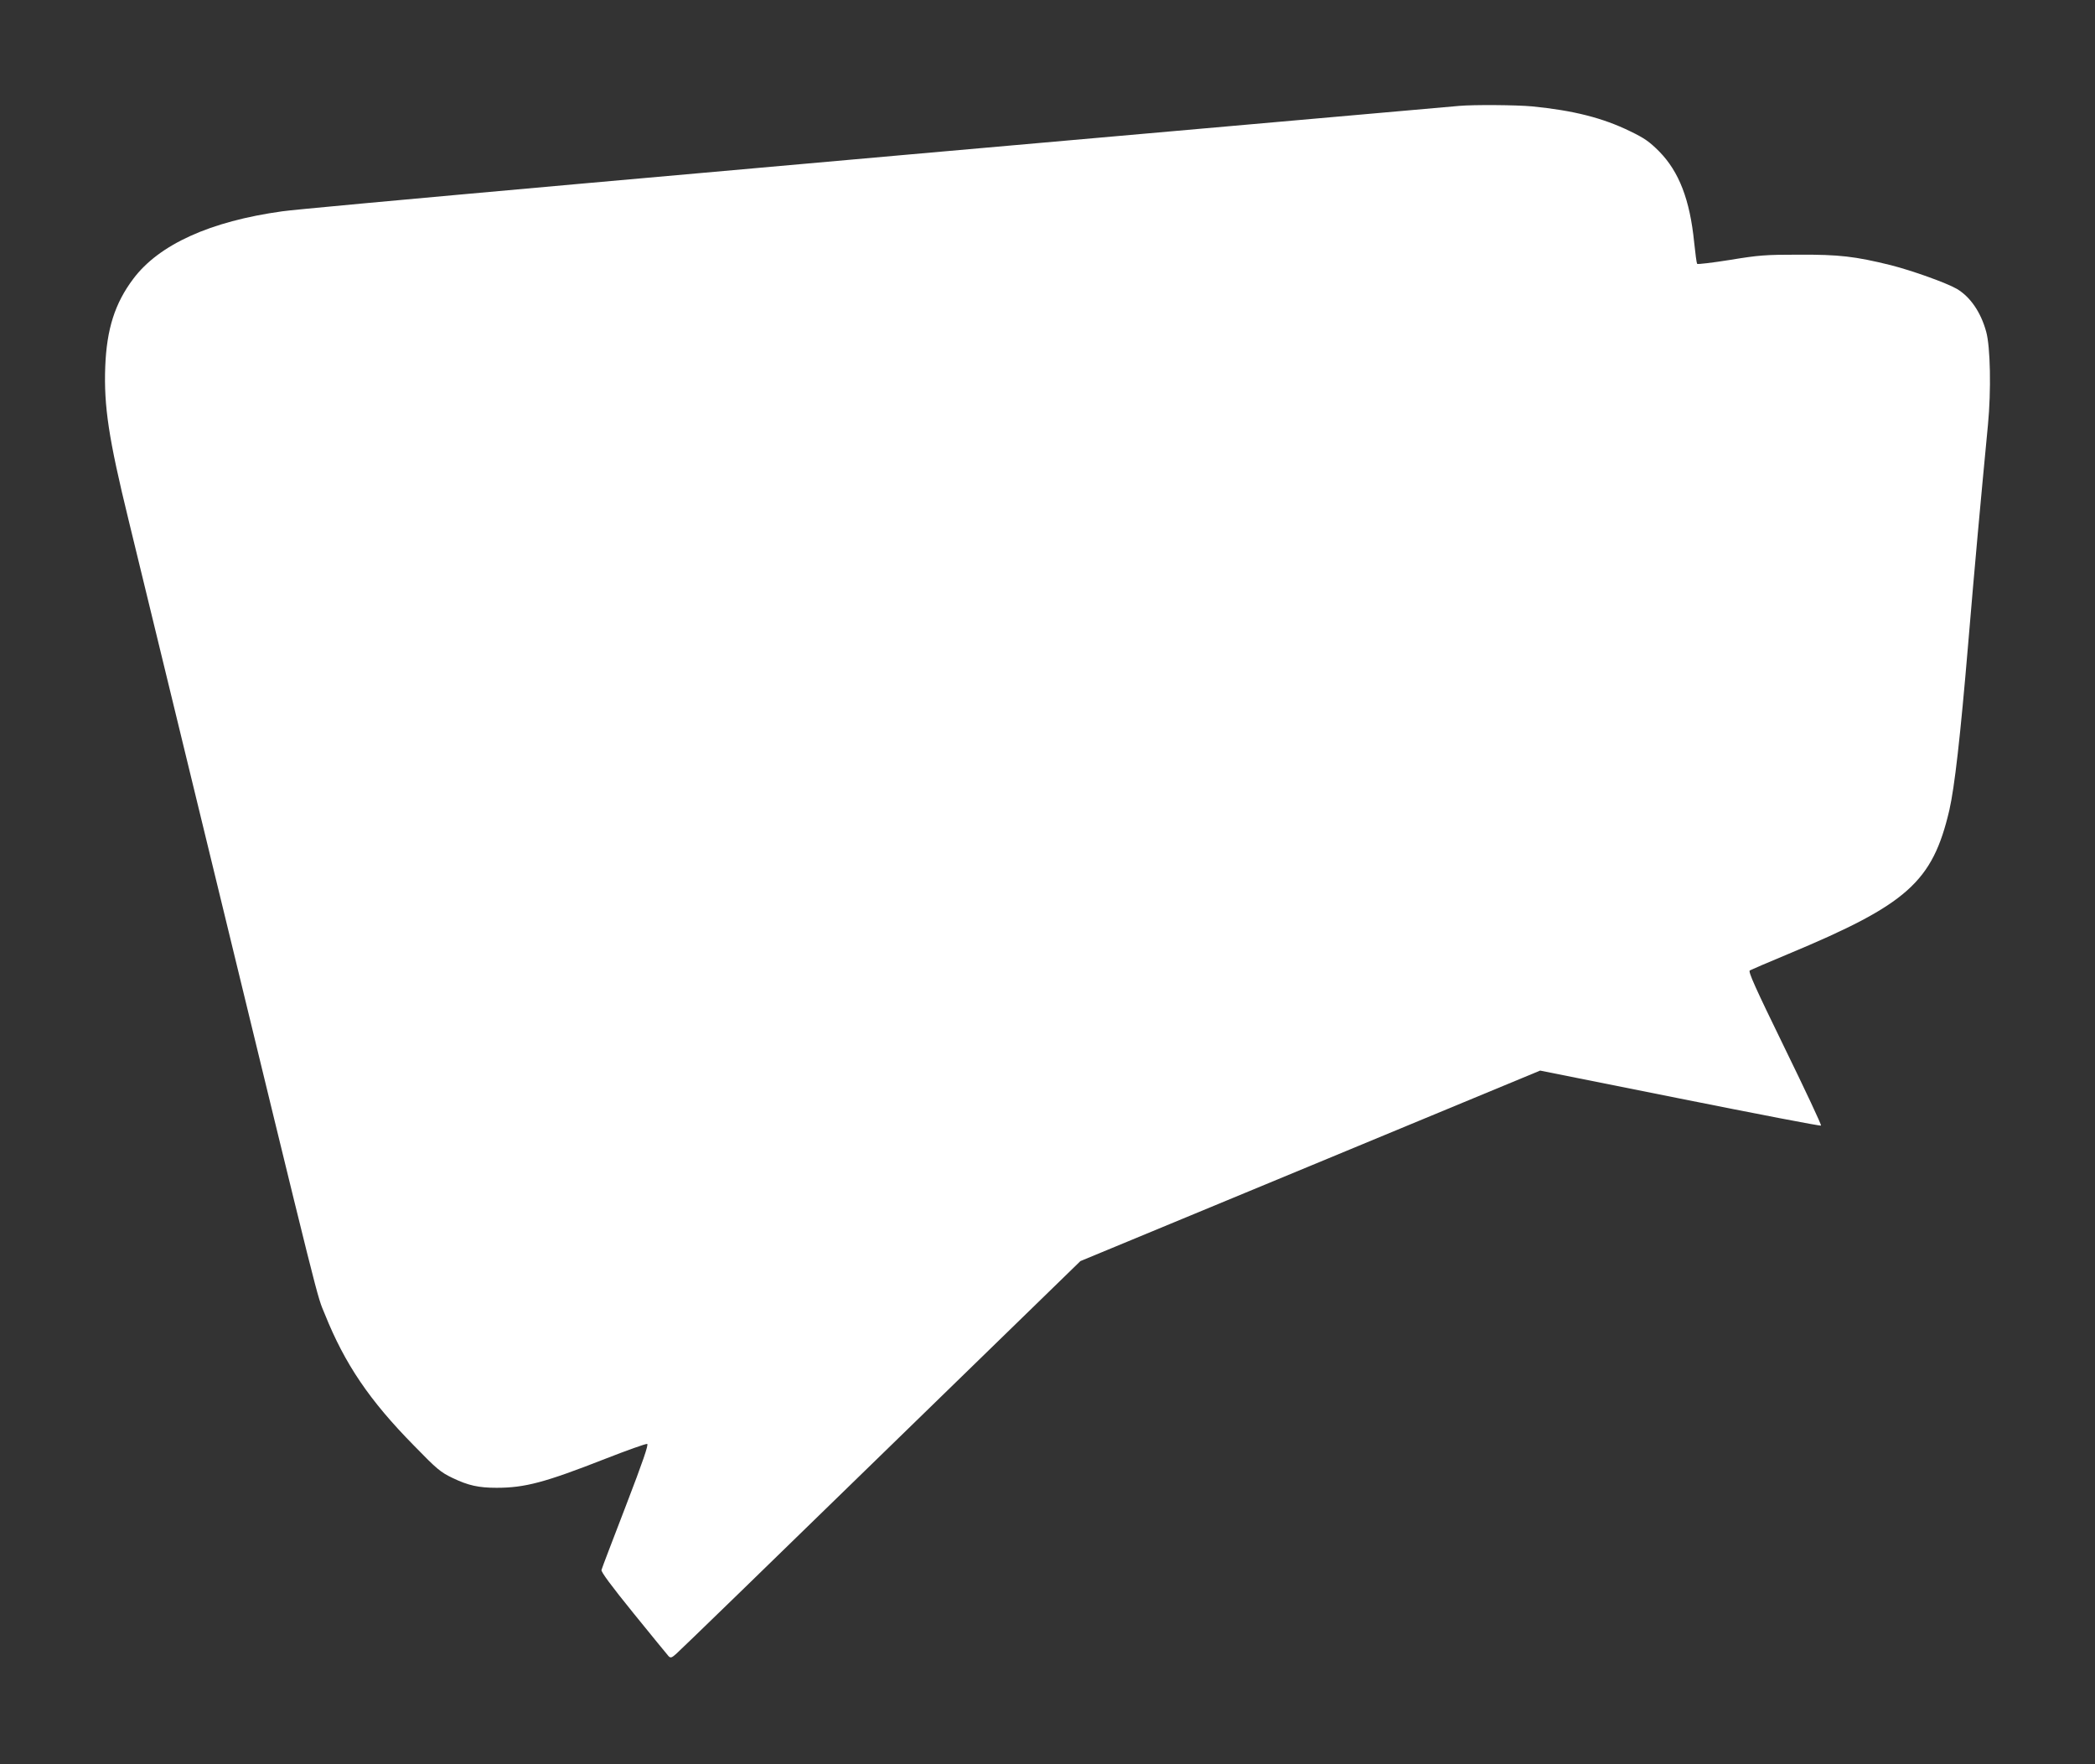 <?xml version="1.0" standalone="no"?>
<!DOCTYPE svg PUBLIC "-//W3C//DTD SVG 20010904//EN"
 "http://www.w3.org/TR/2001/REC-SVG-20010904/DTD/svg10.dtd">
<svg version="1.0" xmlns="http://www.w3.org/2000/svg"
 width="1280pt" height="1078pt" viewBox="0 0 1280 1078"
 preserveAspectRatio="xMidYMid meet">
<rect x="0" y="0" width="1280" height="1078" fill="#333333" stroke="none"/>
<g transform="translate(0,1078) scale(0.1,-0.1)"
fill="#ffffff" stroke="none">
<path d="M8915 10133 c-22 -2 -292 -26 -600 -53 -4108 -362 -6468 -573 -6590
-591 -441 -61 -754 -203 -911 -413 -112 -149 -162 -306 -171 -536 -9 -242 21
-440 142 -935 31 -126 254 -1044 496 -2040 697 -2868 652 -2687 704 -2815 122
-304 273 -527 545 -803 140 -144 162 -162 235 -197 96 -46 159 -60 269 -60
173 0 294 32 664 177 133 52 248 93 256 91 10 -2 -25 -105 -130 -378 -79 -206
-147 -382 -149 -392 -4 -11 60 -97 196 -265 110 -136 207 -254 214 -262 12
-12 19 -10 46 14 18 15 581 561 1251 1214 l1219 1186 1405 582 1404 582 855
-171 c470 -94 858 -169 861 -165 4 3 -96 216 -221 472 -182 373 -225 469 -214
476 8 4 113 50 234 100 729 304 882 440 985 879 32 140 67 445 115 1015 41
489 75 859 121 1340 20 207 15 477 -11 569 -33 120 -98 213 -179 261 -64 37
-274 112 -404 145 -219 54 -316 65 -562 64 -203 0 -244 -3 -420 -32 -107 -17
-198 -28 -201 -24 -3 4 -11 63 -18 131 -26 260 -92 432 -214 556 -60 60 -90
81 -177 123 -168 82 -346 127 -599 152 -97 9 -357 11 -446 3z"/>
</g>
</svg>
